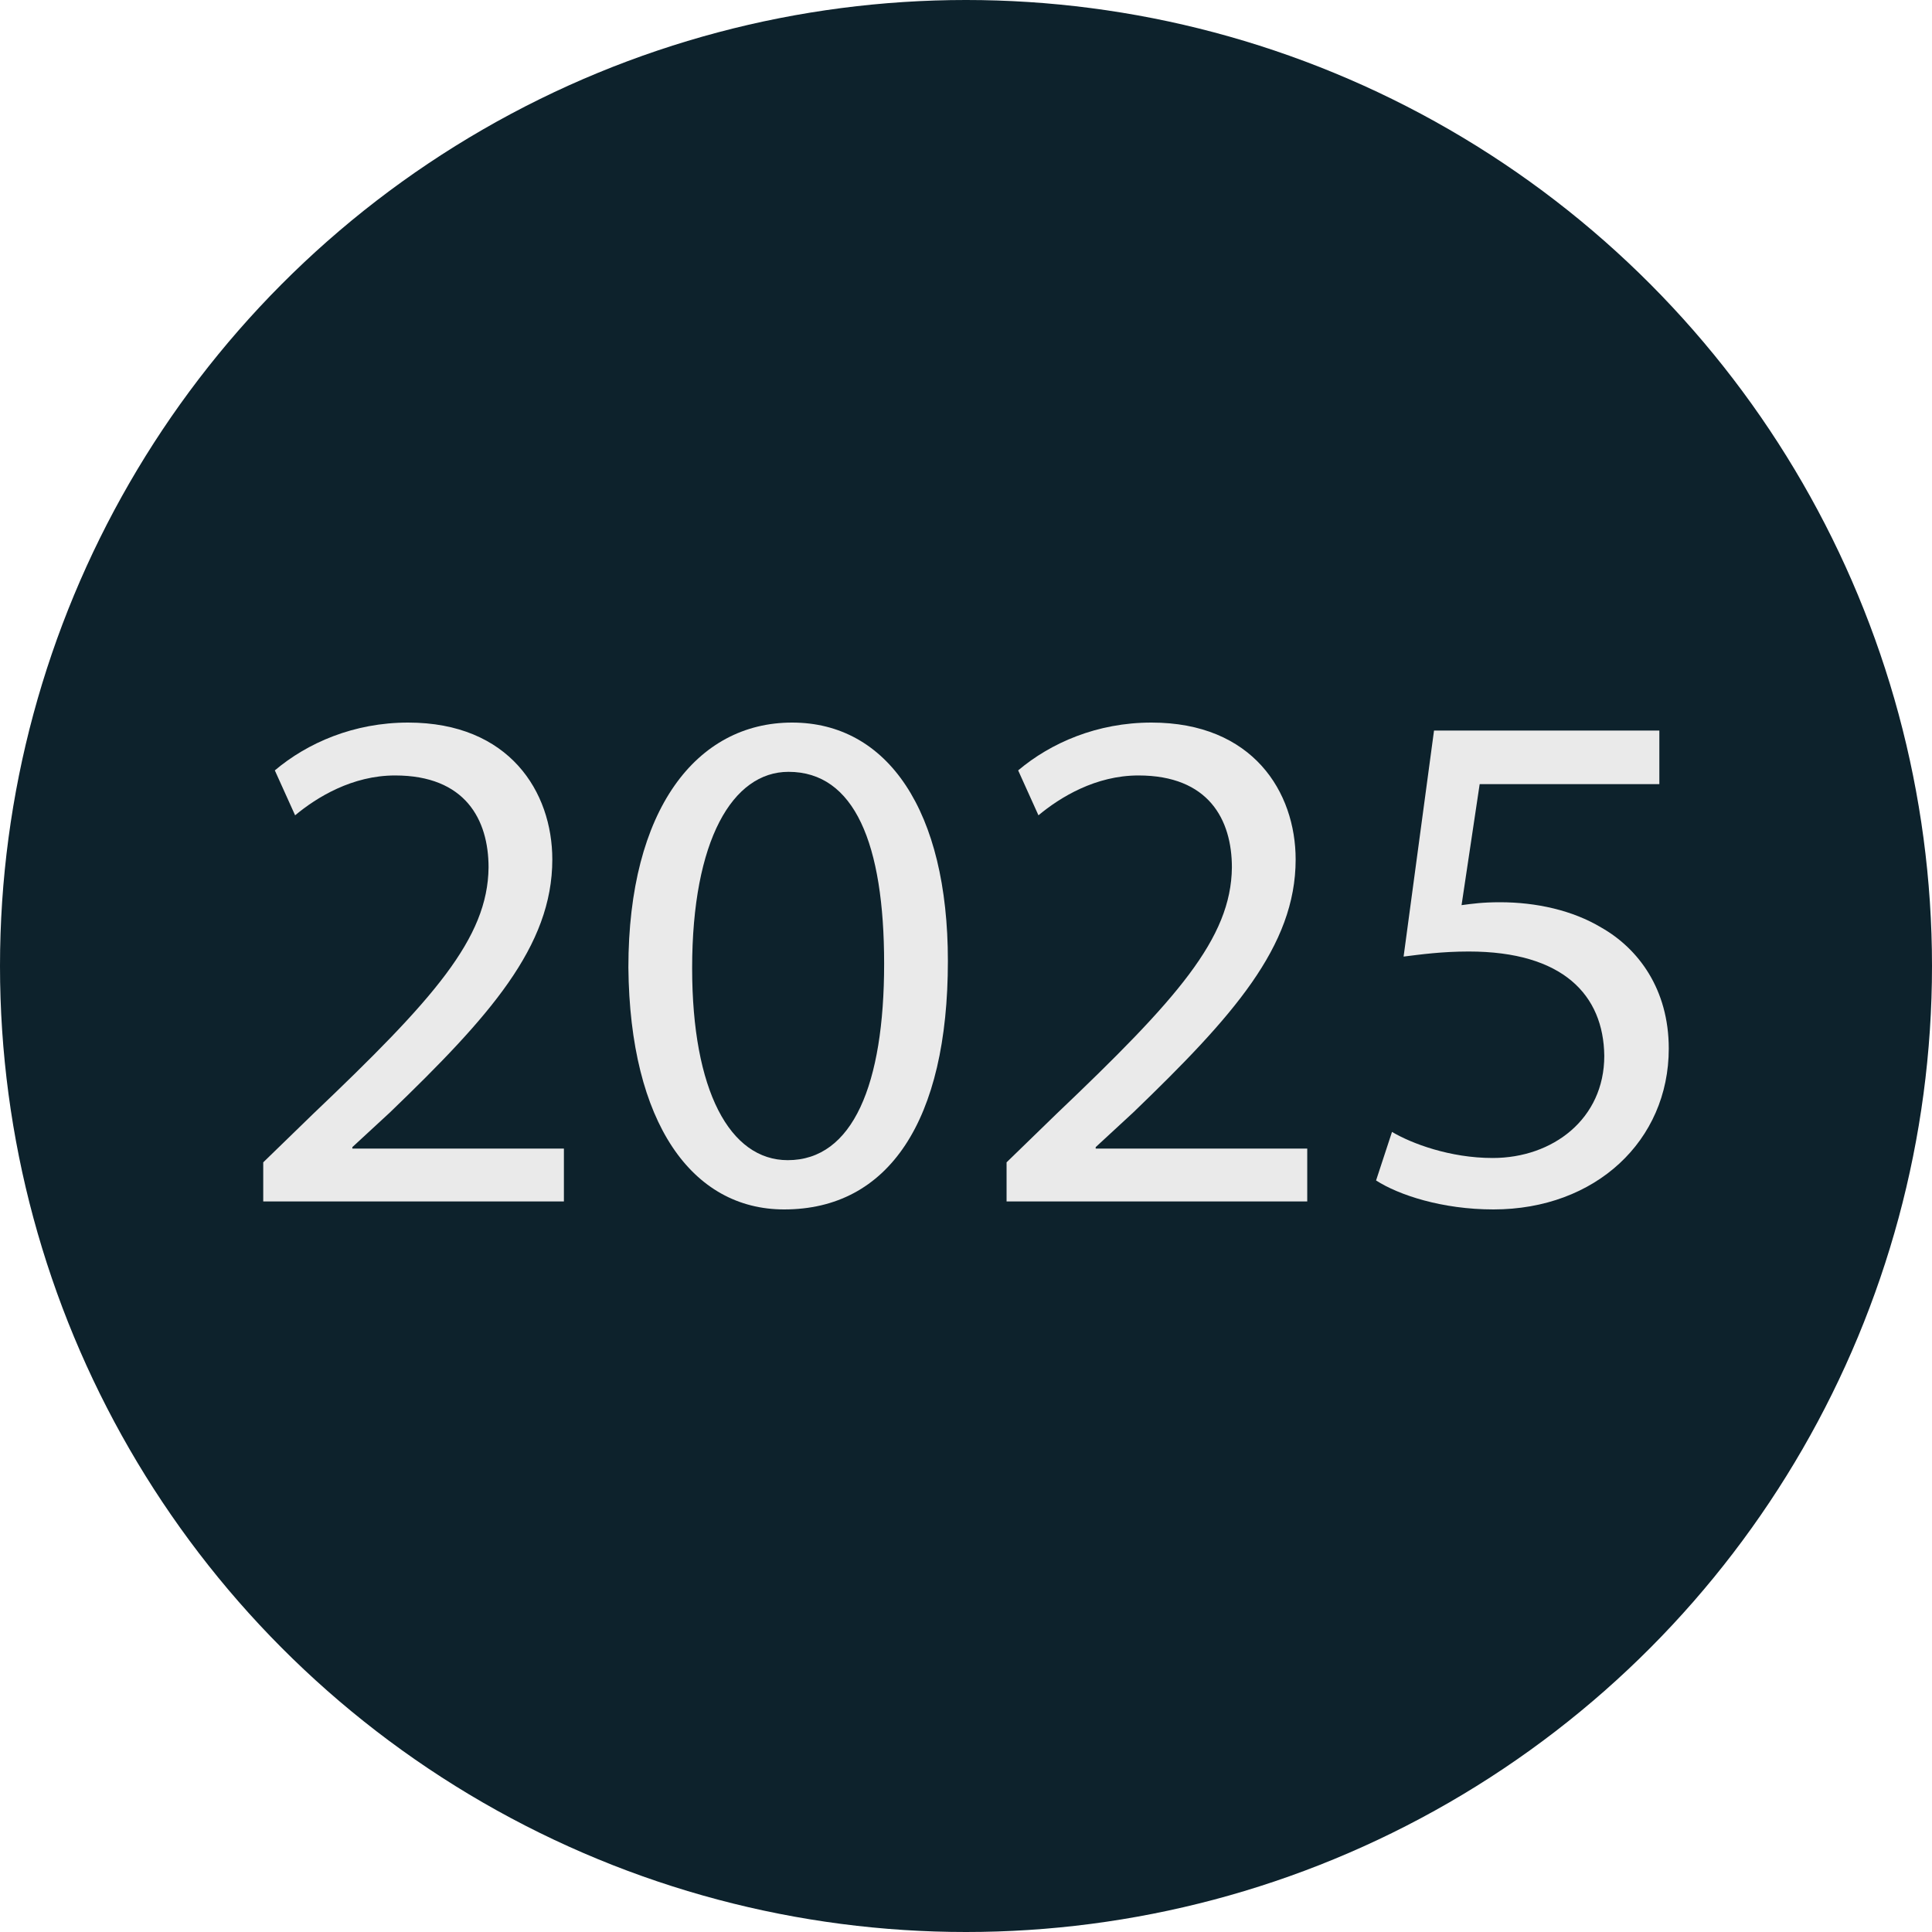 <?xml version="1.0" encoding="UTF-8"?>
<svg id="Layer_1" xmlns="http://www.w3.org/2000/svg" version="1.1" viewBox="0 0 80 80">
  <!-- Generator: Adobe Illustrator 29.8.2, SVG Export Plug-In . SVG Version: 2.1.1 Build 3)  -->
  <defs>
    <style>
      .st0 {
        fill: #eaeaea;
      }

      .st1 {
        fill: #0d222c;
      }
    </style>
  </defs>
  <circle class="st1" cx="40" cy="40" r="40"/>
  <g>
    <path class="st0" d="M10.9,49.75v-1.62l2.07-2.01c4.98-4.74,7.23-7.26,7.26-10.2,0-1.98-.96-3.81-3.87-3.81-1.77,0-3.24.9-4.14,1.65l-.84-1.86c1.35-1.14,3.27-1.98,5.52-1.98,4.2,0,5.97,2.88,5.97,5.67,0,3.6-2.61,6.51-6.72,10.47l-1.56,1.44v.06h8.76v2.19h-12.45Z"/>
    <path class="st0" d="M39.25,39.79c0,6.63-2.46,10.29-6.78,10.29-3.81,0-6.39-3.57-6.45-10.02,0-6.54,2.82-10.14,6.78-10.14s6.45,3.66,6.45,9.87ZM28.66,40.09c0,5.07,1.56,7.95,3.96,7.95,2.7,0,3.99-3.15,3.99-8.13s-1.23-7.95-3.96-7.95c-2.31,0-3.99,2.82-3.99,8.13Z"/>
    <path class="st0" d="M41.68,49.75v-1.62l2.07-2.01c4.98-4.74,7.23-7.26,7.26-10.2,0-1.98-.96-3.81-3.87-3.81-1.77,0-3.24.9-4.14,1.65l-.84-1.86c1.35-1.14,3.27-1.98,5.52-1.98,4.2,0,5.97,2.88,5.97,5.67,0,3.6-2.61,6.51-6.72,10.47l-1.56,1.44v.06h8.76v2.19h-12.45Z"/>
    <path class="st0" d="M68.71,32.47h-7.44l-.75,5.01c.45-.06.87-.12,1.59-.12,1.5,0,3,.33,4.2,1.05,1.53.87,2.79,2.55,2.79,5.01,0,3.81-3.03,6.66-7.26,6.66-2.13,0-3.93-.6-4.86-1.2l.66-2.01c.81.48,2.4,1.08,4.17,1.08,2.49,0,4.62-1.62,4.62-4.23-.03-2.52-1.71-4.32-5.61-4.32-1.11,0-1.98.12-2.7.21l1.26-9.36h9.33v2.22Z"/>
  </g>
</svg>